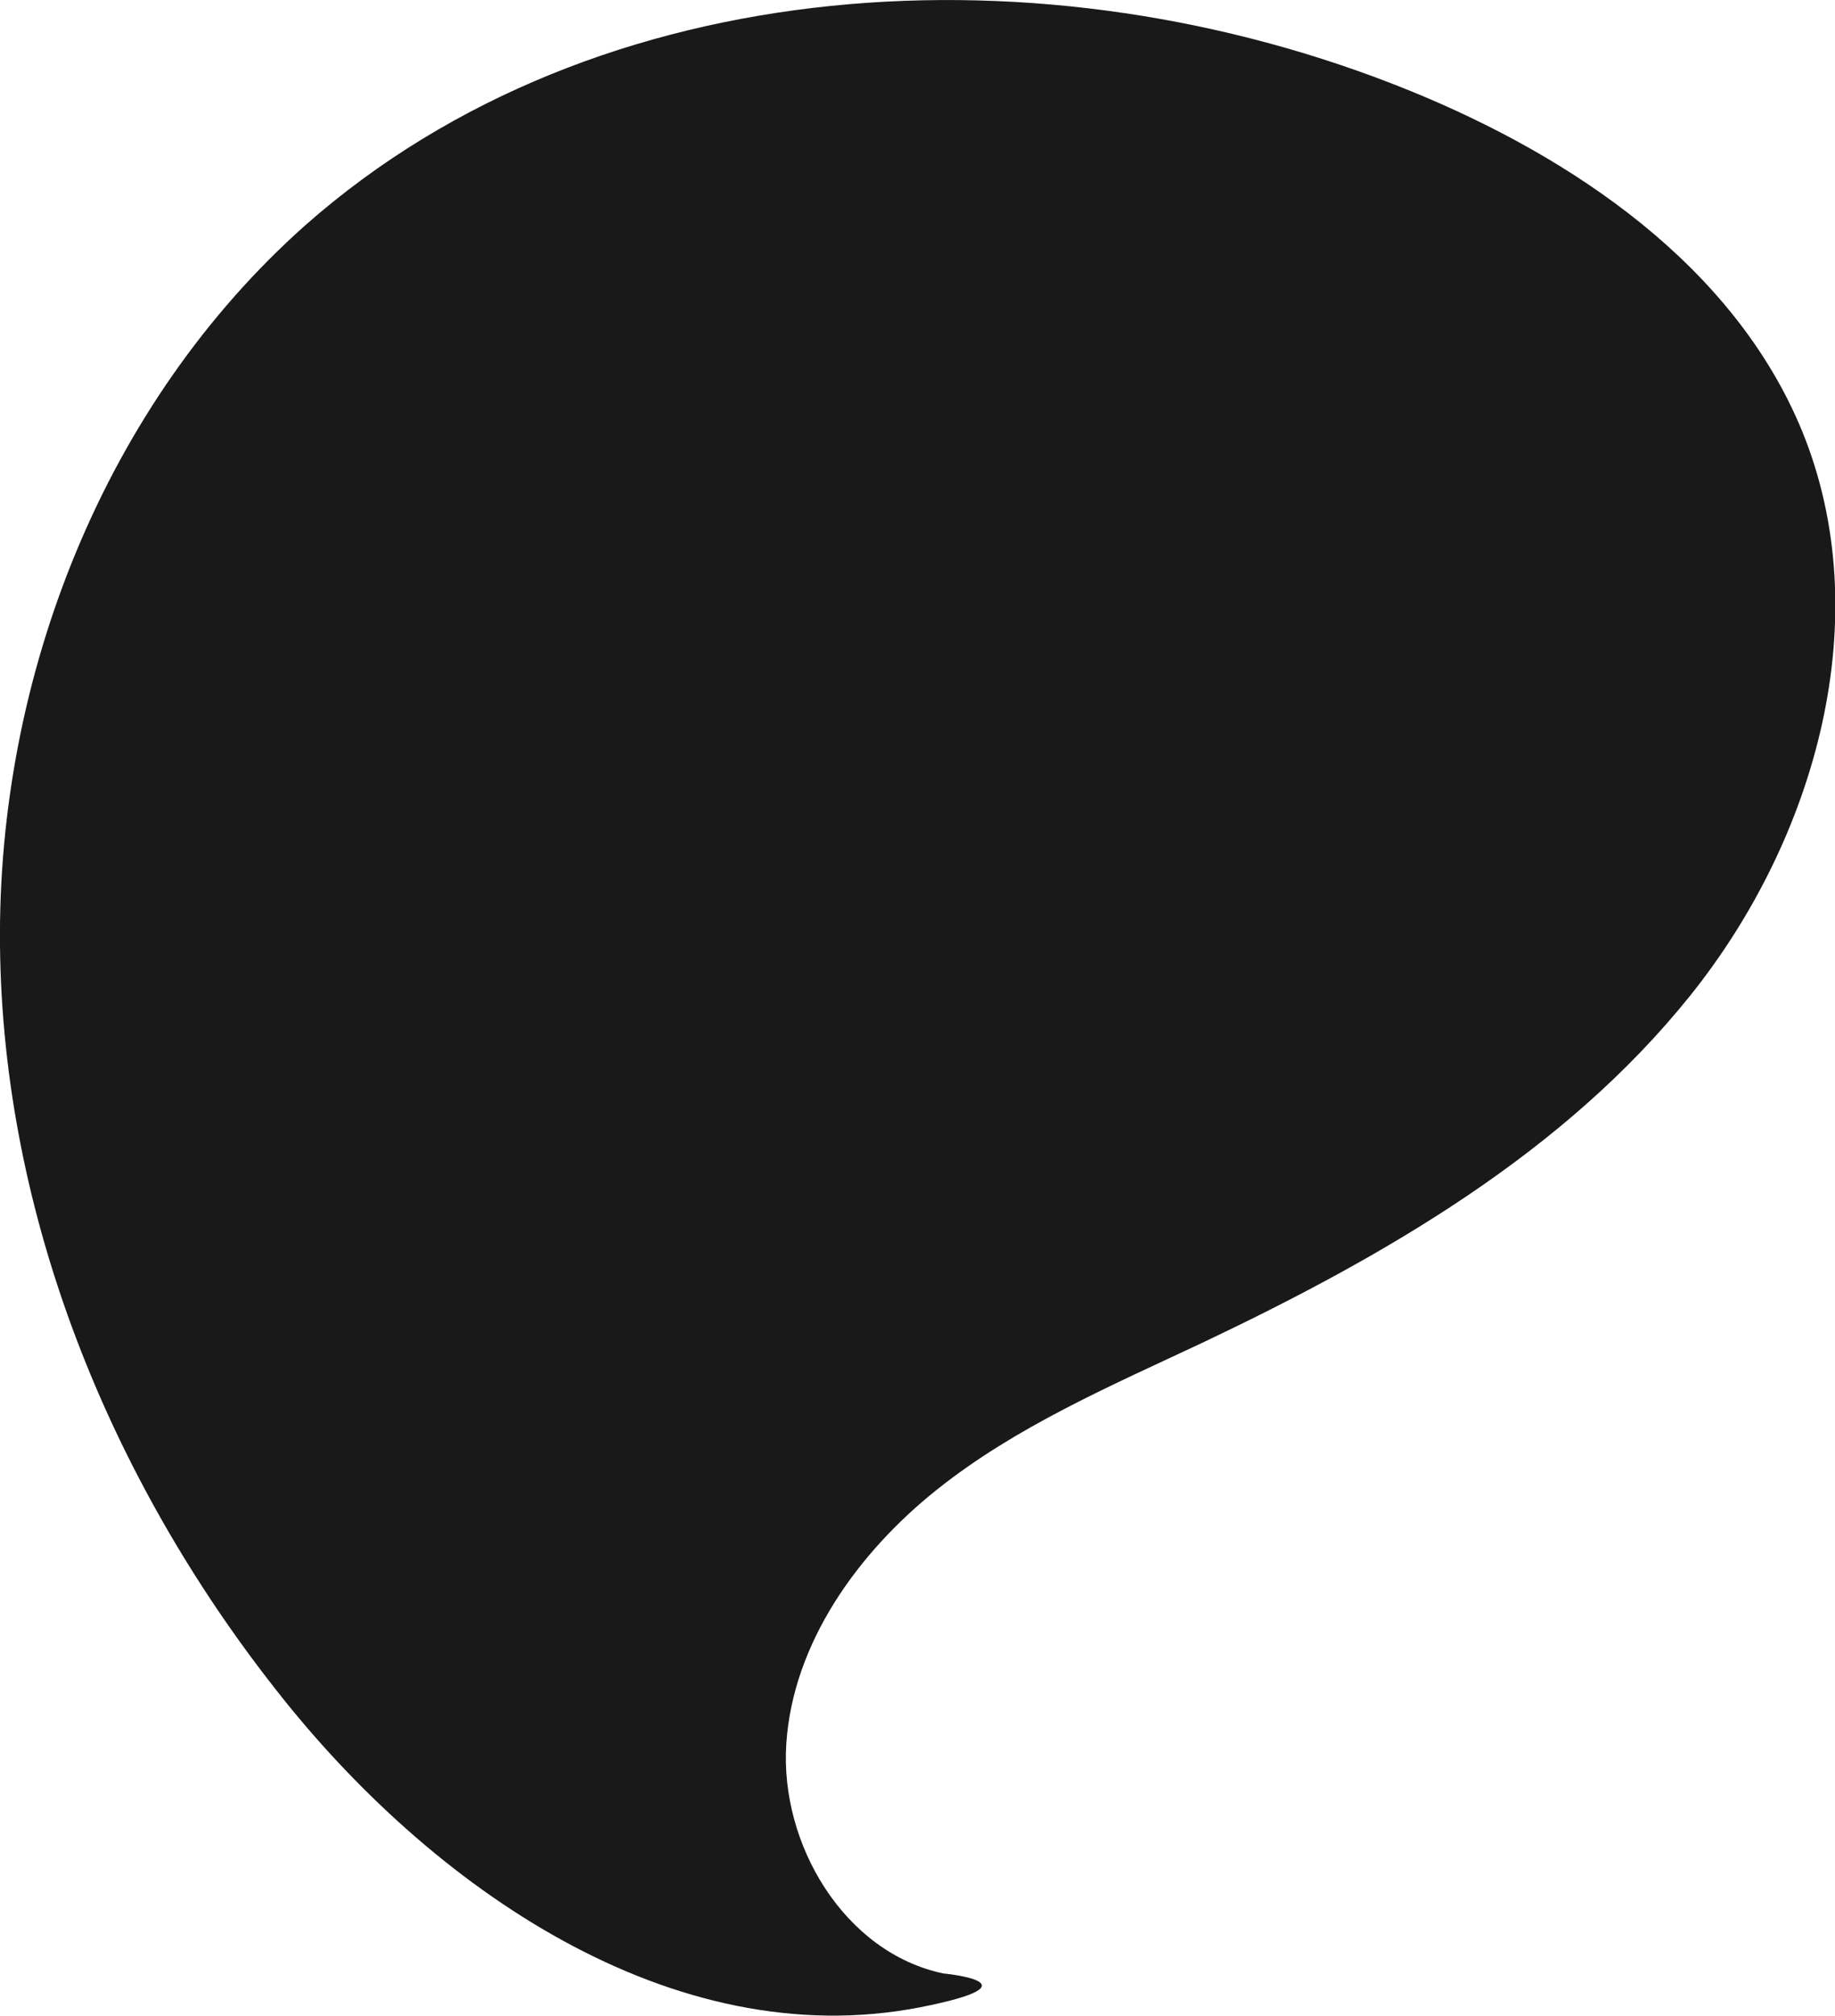 <?xml version="1.0" encoding="utf-8"?>
<!-- Generator: Adobe Illustrator 18.0.0, SVG Export Plug-In . SVG Version: 6.00 Build 0)  -->
<!DOCTYPE svg PUBLIC "-//W3C//DTD SVG 1.1//EN" "http://www.w3.org/Graphics/SVG/1.1/DTD/svg11.dtd">
<svg version="1.1" id="Layer_1" xmlns="http://www.w3.org/2000/svg" xmlns:xlink="http://www.w3.org/1999/xlink" x="0px" y="0px"
	 viewBox="0 0 195.1 214.2" enable-background="new 0 0 195.1 214.2" xml:space="preserve">
<path fill="#191919" d="M191.6,45.8c-7.2-17.5-24.3-29.1-41.8-36.2C111.3-6,63.6-3.5,32.5,23.9C11.1,42.9-0.3,71.9,0,100.5
	s11.6,56.5,29.3,79c16.5,21.1,42.2,38.9,68.5,33.8c13.2-2.6,2.5-3.6,2.5-3.6c-10.5-2.2-17.4-13.7-16.7-24.4c0.7-10.7,7.6-20.3,16-27
	c8.4-6.7,18.4-11,28.2-15.6c19.4-9.2,38.5-20.2,51.9-36.9C193.1,89.1,199.7,65.6,191.6,45.8z"/>
</svg>
